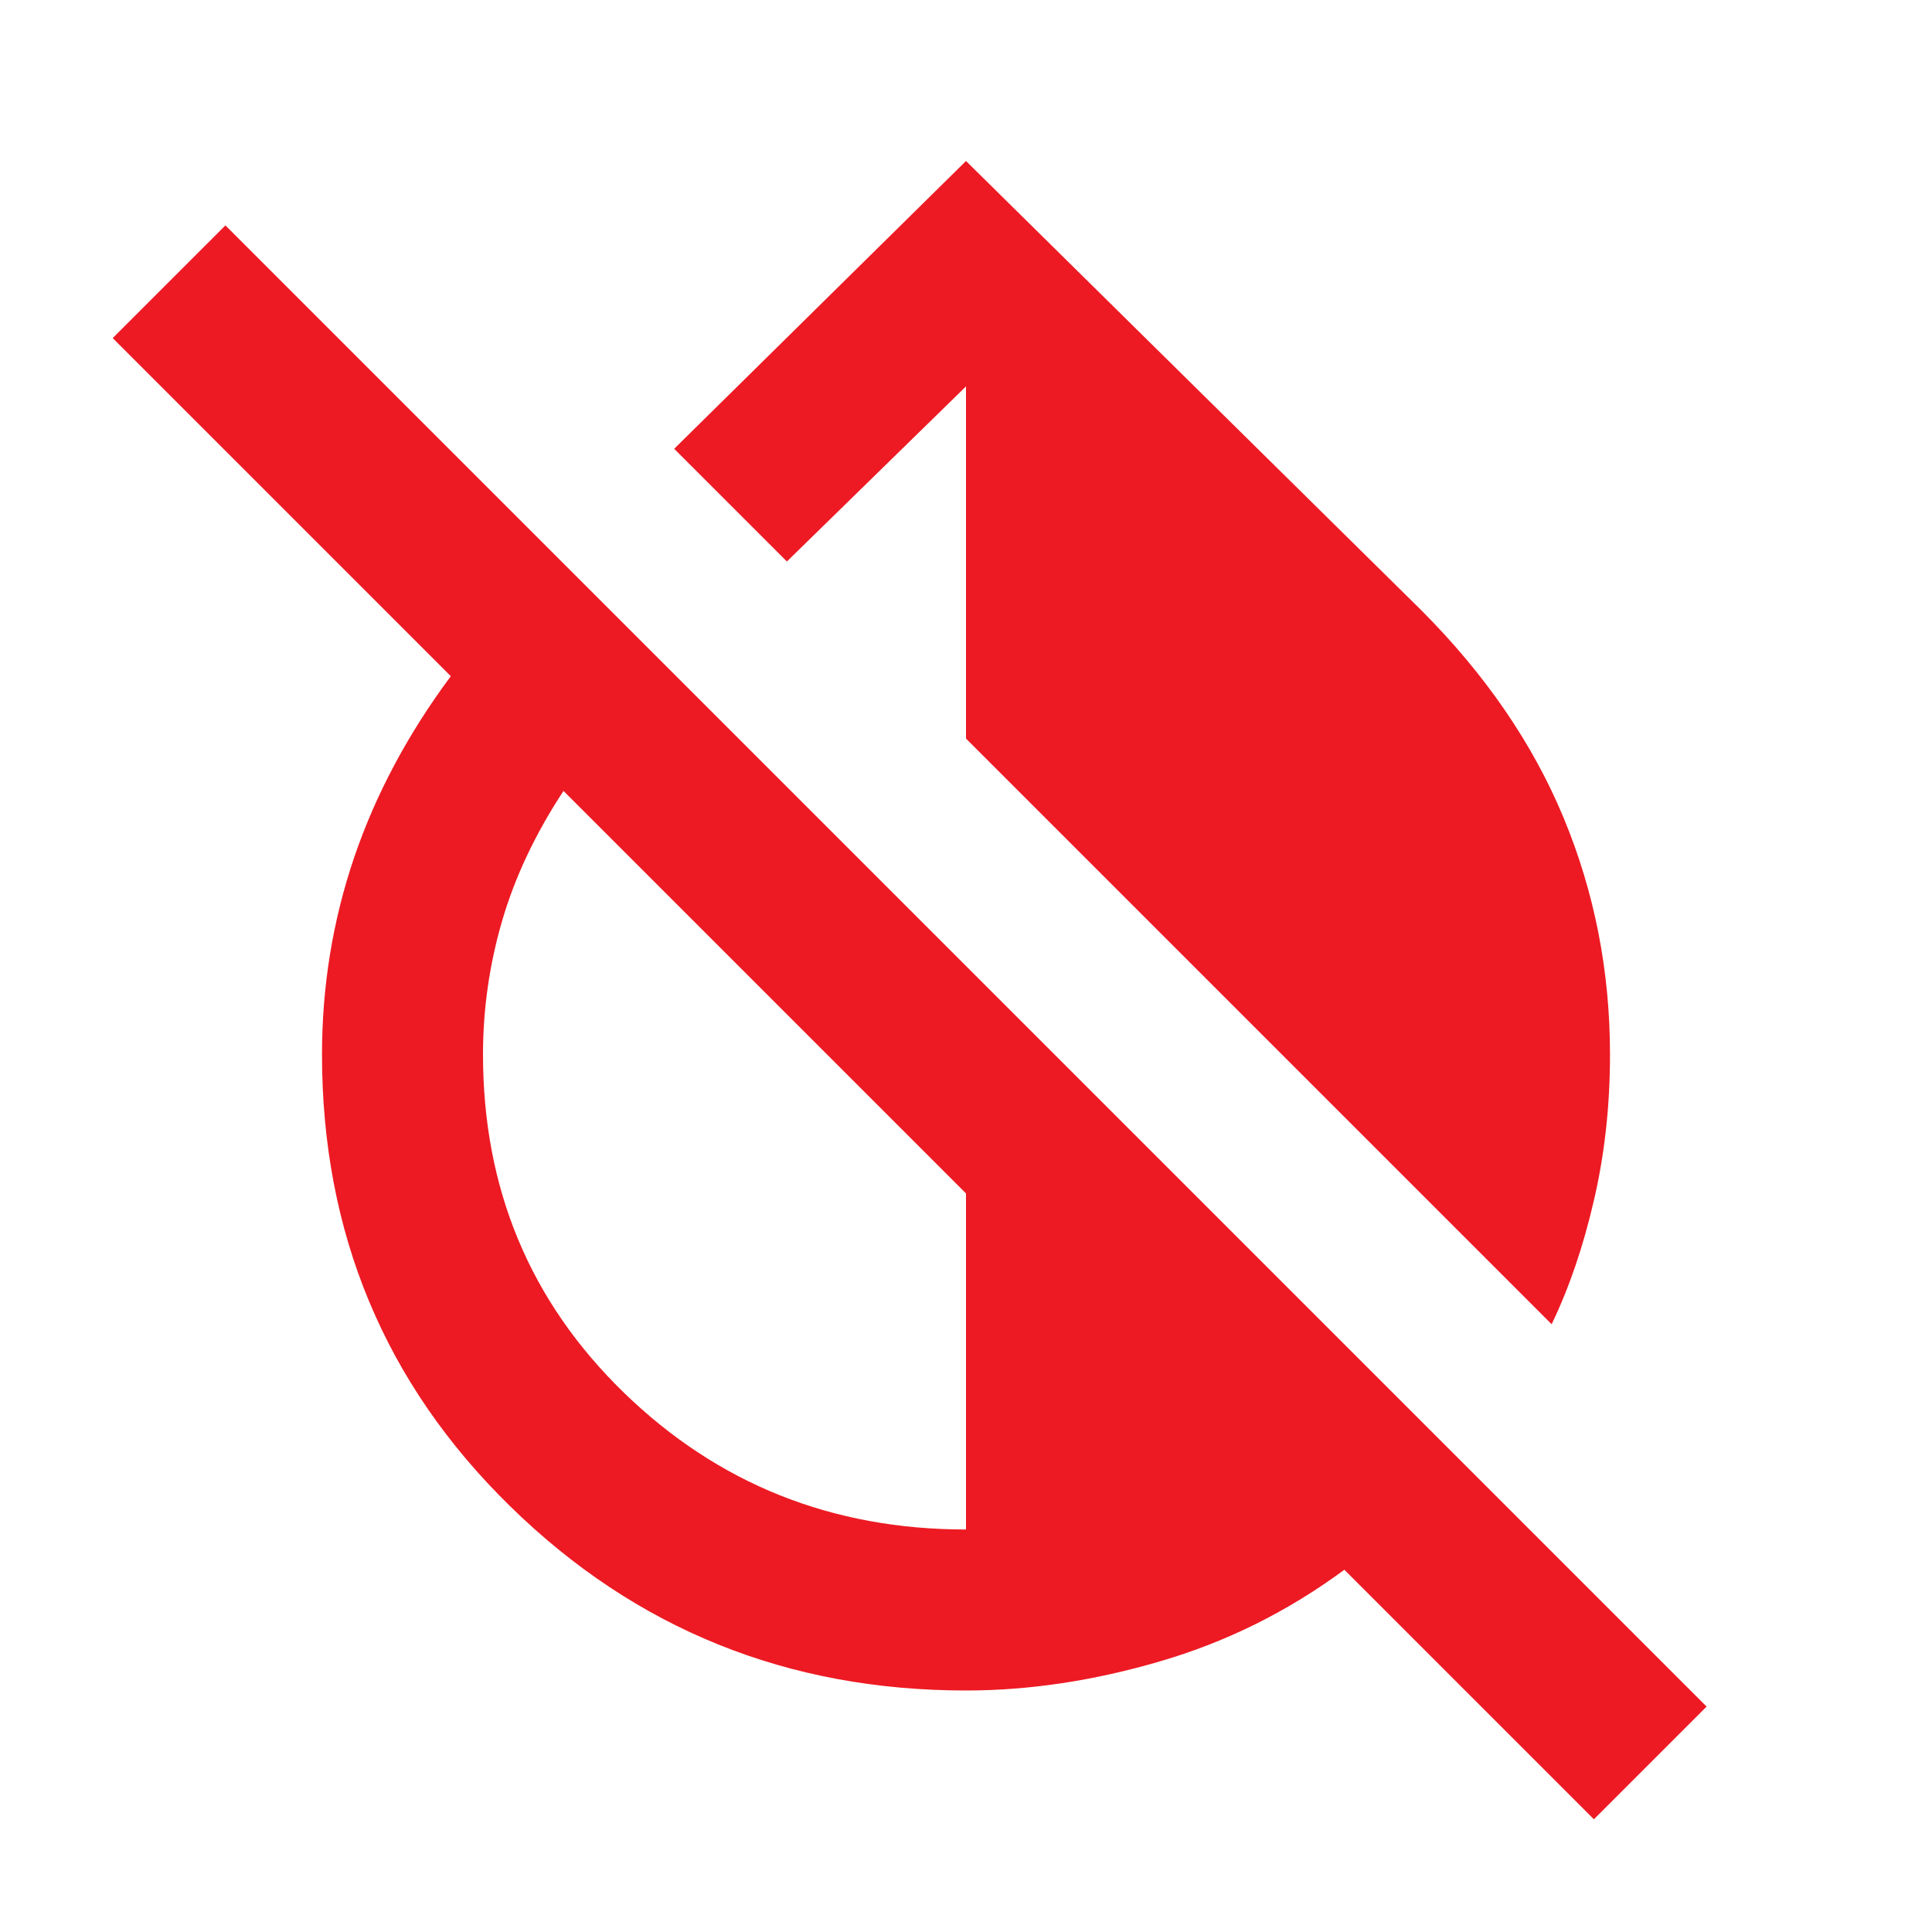 <svg width="24" height="24" viewBox="0 0 24 24" fill="none" xmlns="http://www.w3.org/2000/svg">
<mask id="mask0_463_2181" style="mask-type:alpha" maskUnits="userSpaceOnUse" x="0" y="0" width="24" height="24">
<rect width="24" height="24" fill="#D9D9D9"/>
</mask>
<g mask="url(#mask0_463_2181)">
<path d="M19.275 16.45L12 9.175V4.8L9.775 6.975L8.375 5.575L12 2L17.65 7.575C18.45 8.375 19.042 9.238 19.425 10.162C19.809 11.088 20 12.067 20 13.1C20 13.733 19.934 14.338 19.8 14.912C19.667 15.488 19.492 16 19.275 16.45ZM19.8 22.6L16.7 19.5C16 20.017 15.238 20.396 14.413 20.637C13.588 20.879 12.784 21 12 21C9.784 21 7.896 20.238 6.338 18.712C4.78 17.188 4 15.317 4 13.1C4 12.25 4.134 11.433 4.4 10.65C4.667 9.867 5.067 9.117 5.6 8.4L1.4 4.2L2.8 2.8L21.2 21.2L19.8 22.6ZM12 19V14.825L7 9.825C6.65 10.358 6.396 10.896 6.238 11.438C6.08 11.979 6 12.533 6 13.1C6 14.767 6.584 16.167 7.75 17.3C8.917 18.433 10.334 19 12 19Z" fill="#ED1A23"/>
</g>
</svg>
